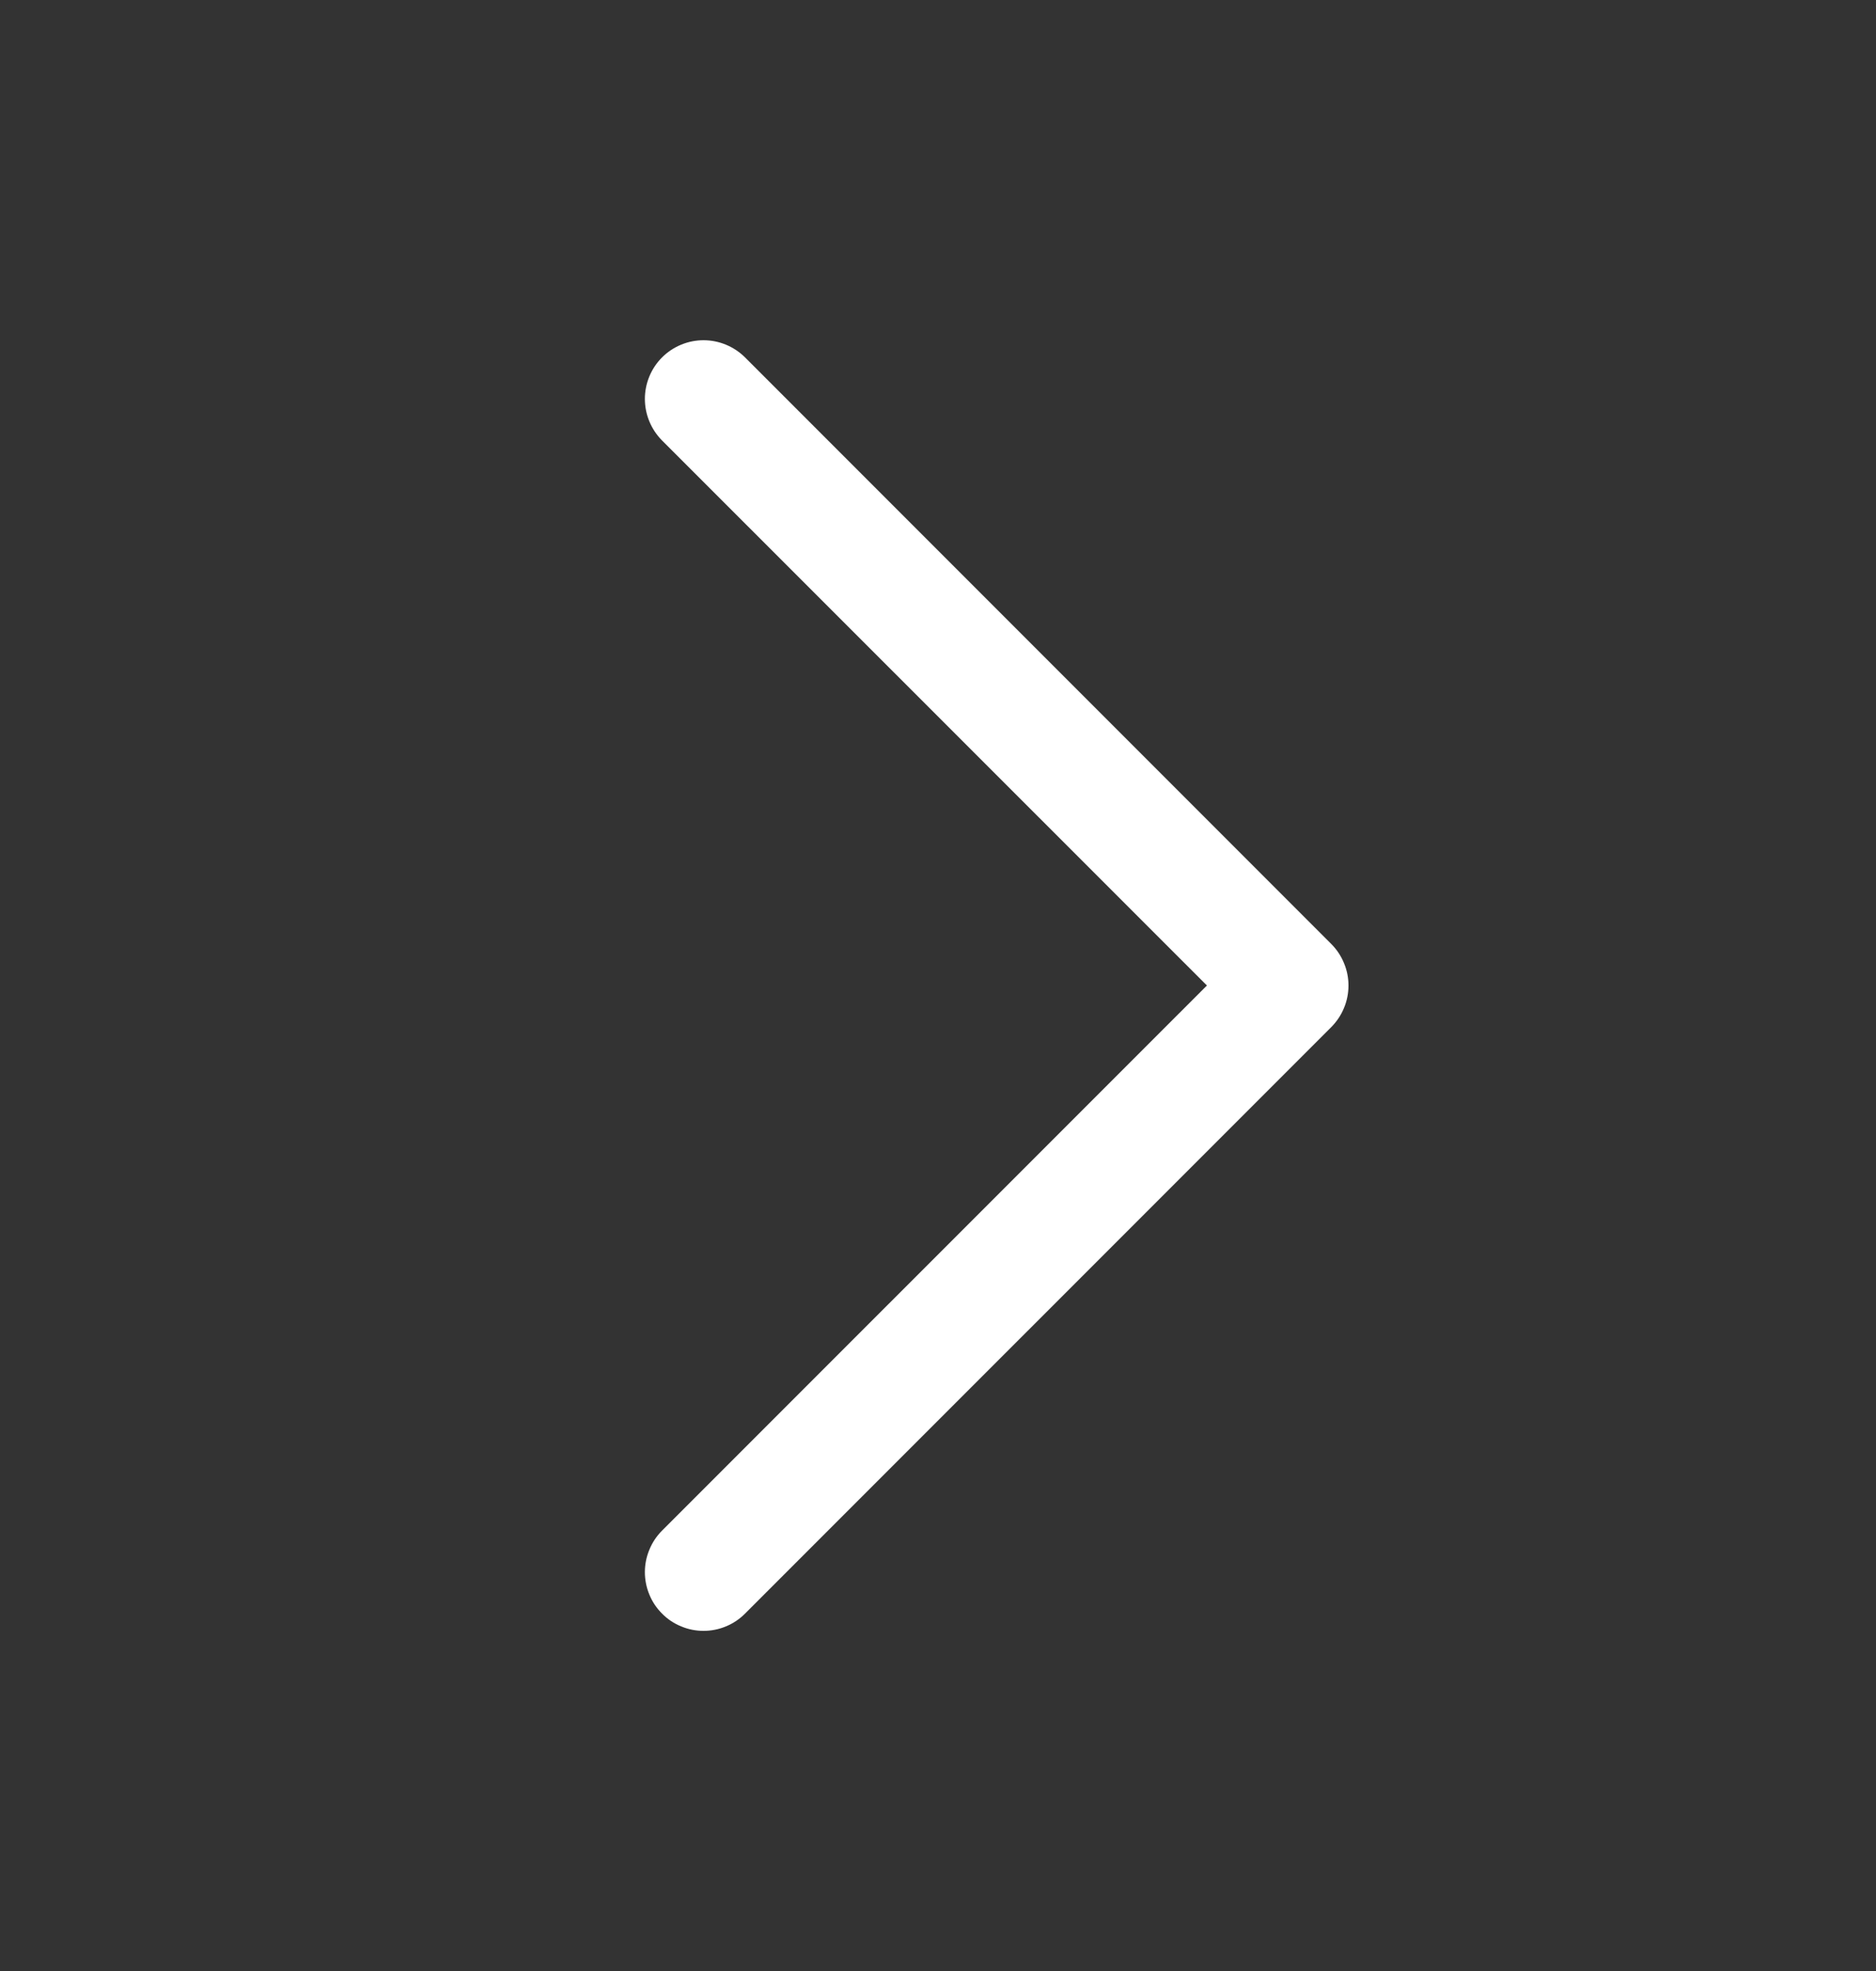 <svg width="20" height="21" viewBox="0 0 20 21" fill="none" xmlns="http://www.w3.org/2000/svg">
<rect x="0" y="0" width="20" height="21" fill="#333333" stroke="none"/>
<path d="M14.193 10.943L7.943 17.192C7.884 17.251 7.816 17.297 7.74 17.328C7.664 17.36 7.582 17.376 7.5 17.376C7.418 17.376 7.337 17.36 7.261 17.328C7.185 17.297 7.116 17.251 7.058 17.192C7 17.134 6.954 17.066 6.923 16.99C6.891 16.914 6.875 16.832 6.875 16.75C6.875 16.668 6.891 16.587 6.923 16.511C6.954 16.435 7 16.366 7.058 16.308L12.867 10.5L7.058 4.693C6.941 4.575 6.875 4.416 6.875 4.25C6.875 4.085 6.941 3.925 7.058 3.808C7.175 3.691 7.335 3.625 7.5 3.625C7.666 3.625 7.825 3.691 7.943 3.808L14.193 10.058C14.251 10.116 14.297 10.185 14.328 10.261C14.36 10.337 14.376 10.418 14.376 10.5C14.376 10.582 14.36 10.664 14.328 10.74C14.297 10.816 14.251 10.884 14.193 10.943Z" fill="white"/>
</svg>
